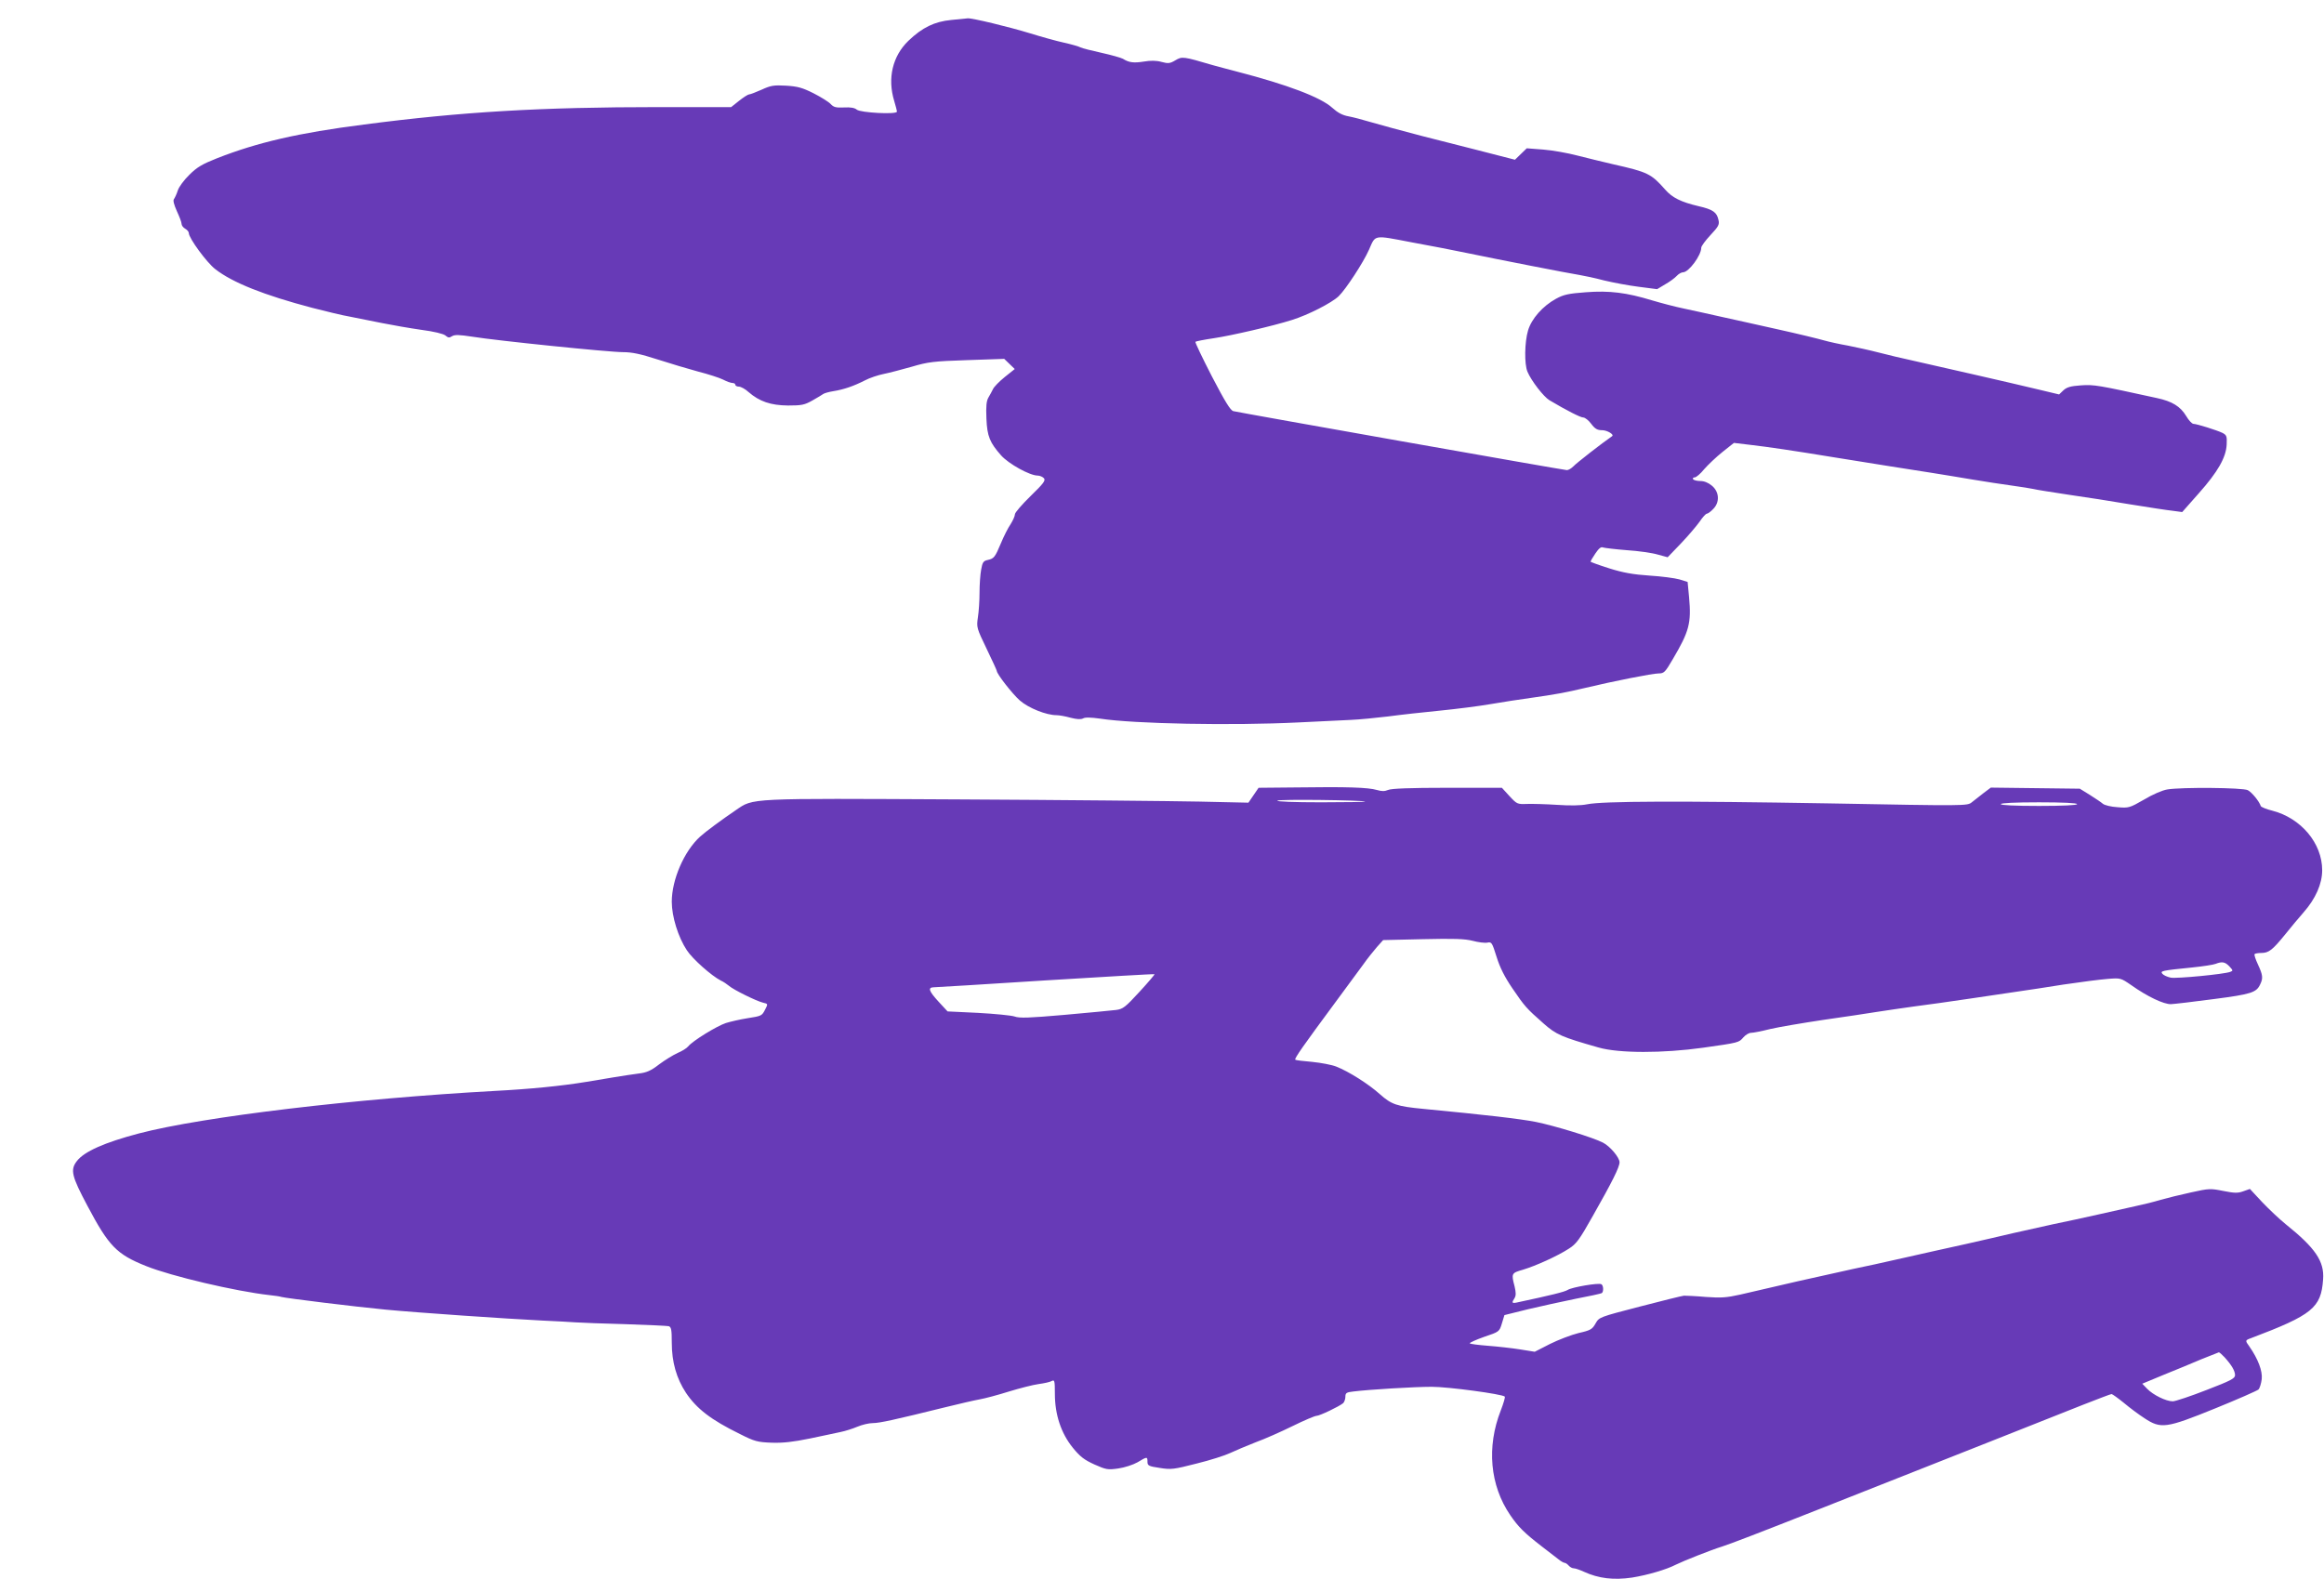 <?xml version="1.0" standalone="no"?>
<!DOCTYPE svg PUBLIC "-//W3C//DTD SVG 20010904//EN"
 "http://www.w3.org/TR/2001/REC-SVG-20010904/DTD/svg10.dtd">
<svg version="1.0" xmlns="http://www.w3.org/2000/svg"
 width="1280pt" height="870pt" viewBox="0 0 1280 870"
 preserveAspectRatio="xMidYMid meet">
<g transform="translate(0,870) scale(0.1,-0.1)"
fill="#673ab7" stroke="none">
<path d="M5239 8590 c-92 -9 -159 -41 -236 -115 -87 -84 -116 -206 -78 -331 8
-27 15 -53 15 -59 0 -17 -202 -6 -221 11 -12 10 -33 14 -70 12 -45 -2 -57 1
-74 19 -11 12 -53 38 -94 59 -62 31 -87 38 -151 42 -68 4 -85 1 -135 -22 -32
-14 -62 -26 -69 -26 -6 0 -31 -16 -55 -35 l-44 -35 -396 0 c-654 0 -1090 -26
-1626 -96 -360 -46 -586 -98 -810 -186 -81 -32 -110 -49 -152 -91 -29 -28 -58
-67 -64 -87 -6 -19 -16 -40 -21 -47 -6 -7 0 -30 16 -66 14 -30 26 -61 26 -70
0 -9 9 -21 20 -27 11 -6 20 -17 20 -24 0 -28 99 -163 146 -199 95 -74 268
-143 534 -213 74 -19 168 -42 210 -49 41 -8 120 -24 175 -35 55 -11 152 -28
215 -37 70 -9 122 -22 133 -31 15 -13 22 -14 37 -4 15 9 40 8 112 -3 136 -22
752 -85 829 -85 50 0 97 -10 190 -40 68 -22 169 -52 224 -67 55 -14 117 -34
137 -44 21 -11 44 -19 53 -19 8 0 15 -4 15 -10 0 -5 9 -10 20 -10 10 0 35 -13
53 -30 60 -52 122 -73 217 -74 75 0 91 3 135 28 28 16 55 32 60 36 6 4 30 11
55 15 57 9 112 28 173 59 26 14 74 30 105 36 31 6 101 25 155 40 88 26 118 30
303 36 l205 7 29 -28 29 -28 -55 -44 c-31 -25 -60 -55 -65 -67 -5 -11 -17 -32
-25 -46 -11 -19 -14 -47 -11 -117 4 -97 19 -132 81 -202 42 -47 158 -111 201
-111 12 0 28 -7 35 -15 10 -12 -3 -29 -74 -98 -47 -46 -86 -91 -86 -100 0 -10
-11 -34 -24 -55 -14 -20 -37 -66 -52 -102 -34 -81 -39 -87 -74 -95 -24 -5 -29
-13 -36 -53 -5 -26 -9 -83 -9 -127 0 -44 -4 -105 -9 -136 -8 -55 -7 -59 48
-173 31 -64 56 -119 56 -122 0 -17 87 -128 127 -163 48 -42 146 -81 202 -81
14 0 49 -6 77 -14 35 -9 57 -10 69 -4 11 7 43 6 94 -1 187 -29 728 -39 1091
-21 113 5 243 12 290 14 47 2 139 11 205 19 66 9 194 23 285 32 91 9 217 25
280 36 63 11 162 26 220 34 135 19 195 30 300 55 154 37 372 80 405 80 30 0
36 6 78 78 91 154 103 199 90 342 l-8 84 -45 14 c-25 7 -99 17 -165 21 -90 6
-146 16 -222 40 -57 18 -103 35 -103 37 0 2 12 23 27 45 19 28 31 38 42 33 9
-3 68 -10 131 -15 63 -4 140 -15 170 -24 l55 -15 73 76 c40 42 86 96 103 120
16 24 34 44 40 44 5 0 21 11 34 25 38 37 35 95 -6 129 -20 17 -43 26 -64 26
-19 0 -37 5 -40 10 -3 6 1 10 9 10 8 0 32 20 52 45 21 24 66 67 101 95 l63 50
92 -11 c95 -11 232 -31 463 -69 217 -35 424 -68 535 -85 58 -9 159 -26 225
-37 66 -11 163 -26 215 -33 52 -7 106 -16 120 -19 14 -4 99 -17 190 -31 91
-13 246 -37 345 -54 99 -16 203 -32 232 -35 l52 -7 91 103 c105 118 151 198
154 270 2 44 0 51 -23 63 -31 15 -139 49 -160 50 -8 0 -26 19 -40 43 -32 53
-77 81 -161 99 -325 71 -345 75 -419 70 -57 -4 -78 -10 -97 -28 l-23 -22 -113
27 c-162 39 -532 123 -678 156 -69 15 -162 37 -207 49 -46 12 -120 28 -165 37
-46 8 -105 21 -133 29 -27 8 -142 36 -255 61 -113 25 -254 57 -315 70 -60 14
-150 33 -200 44 -49 10 -128 31 -175 45 -141 43 -235 55 -365 45 -96 -7 -123
-13 -165 -36 -73 -40 -135 -110 -154 -175 -19 -64 -21 -185 -3 -227 21 -50 89
-138 121 -157 96 -57 171 -95 186 -95 10 0 30 -16 44 -35 21 -28 34 -35 60
-35 28 0 68 -24 55 -33 -54 -37 -199 -150 -213 -166 -11 -11 -27 -21 -36 -21
-16 0 -1789 314 -1837 325 -16 4 -45 51 -118 191 -53 103 -94 189 -91 191 3 3
49 12 103 20 94 14 324 67 428 100 90 28 219 94 258 131 40 39 136 186 167
256 37 84 21 82 235 41 105 -19 244 -46 310 -60 154 -32 556 -111 615 -120 25
-4 86 -17 135 -30 50 -12 135 -28 191 -35 l101 -13 45 27 c25 14 53 35 63 46
10 11 26 20 35 20 31 0 100 93 100 135 0 9 23 40 51 70 44 47 50 58 44 83 -9
43 -31 58 -109 76 -98 23 -146 47 -185 92 -77 87 -95 96 -286 139 -55 13 -143
34 -197 48 -53 14 -137 29 -188 33 l-91 7 -33 -32 -32 -31 -214 55 c-118 30
-251 64 -295 75 -119 31 -222 59 -295 80 -36 11 -86 24 -112 29 -34 6 -60 20
-90 47 -63 58 -249 128 -523 199 -55 14 -116 31 -135 36 -163 48 -169 49 -206
27 -30 -18 -40 -19 -77 -9 -28 8 -60 8 -96 2 -56 -9 -83 -6 -116 15 -11 6 -64
21 -118 33 -55 12 -106 25 -116 30 -9 5 -50 17 -91 26 -41 9 -124 32 -185 51
-121 37 -321 85 -345 83 -8 -1 -49 -5 -91 -9z"/>
<path d="M7144 4362 l-212 -2 -28 -41 -28 -41 -271 6 c-148 3 -745 9 -1326 12
-1171 6 -1127 8 -1226 -59 -78 -53 -166 -118 -197 -146 -88 -80 -156 -237
-156 -359 0 -81 35 -195 83 -267 31 -48 136 -141 187 -167 14 -6 34 -20 45
-29 25 -22 151 -84 188 -93 27 -6 27 -7 12 -36 -19 -37 -19 -37 -101 -50 -38
-6 -90 -18 -116 -26 -51 -17 -183 -98 -208 -129 -8 -10 -34 -26 -58 -36 -24
-11 -70 -39 -102 -63 -45 -35 -69 -45 -111 -50 -30 -4 -92 -13 -139 -21 -47
-8 -114 -19 -150 -25 -139 -23 -313 -40 -505 -50 -767 -42 -1607 -142 -1959
-234 -190 -50 -303 -100 -343 -153 -37 -48 -28 -83 58 -245 118 -223 161 -268
324 -333 136 -55 492 -139 680 -160 28 -3 57 -7 65 -10 25 -7 406 -54 575 -70
179 -17 661 -50 860 -60 72 -3 155 -8 185 -10 30 -2 154 -7 275 -10 121 -4
228 -9 238 -11 14 -5 17 -18 17 -91 0 -107 26 -197 78 -276 59 -88 138 -149
297 -227 81 -41 97 -45 175 -48 63 -2 117 4 210 23 69 14 145 31 170 36 25 5
66 18 92 29 26 11 64 20 85 20 37 0 119 18 398 87 77 19 163 39 192 44 28 5
100 24 160 43 59 18 133 37 163 41 30 4 63 11 73 17 15 8 17 2 17 -71 0 -114
34 -217 99 -297 40 -49 62 -66 119 -92 65 -29 74 -30 131 -22 35 5 81 20 106
34 53 32 55 32 55 3 0 -21 6 -25 68 -34 62 -10 77 -8 202 24 74 18 158 45 185
58 28 13 91 40 140 59 50 18 142 59 205 90 63 31 122 56 131 56 17 0 124 51
147 70 6 6 12 22 12 35 0 21 6 25 43 29 87 11 338 26 433 26 90 0 388 -40 402
-54 3 -3 -7 -37 -22 -76 -79 -201 -60 -413 52 -577 45 -66 79 -99 172 -171 36
-28 77 -60 92 -71 14 -12 31 -21 36 -21 5 0 15 -7 22 -15 7 -8 19 -15 28 -15
9 0 34 -9 56 -19 81 -37 163 -47 265 -32 86 14 189 44 241 71 40 20 196 82
255 100 44 14 198 73 545 210 790 312 1156 457 1443 571 82 32 152 59 157 59
4 0 35 -22 67 -48 32 -27 83 -65 114 -85 91 -60 119 -56 390 54 123 50 230 97
238 104 7 7 15 33 18 57 5 45 -20 111 -68 180 -24 33 -24 34 9 46 338 128 386
167 397 323 8 100 -43 174 -205 304 -36 29 -95 85 -132 124 l-66 71 -37 -13
c-30 -11 -49 -10 -110 2 -70 14 -78 14 -177 -8 -56 -12 -132 -31 -168 -41 -36
-11 -96 -26 -135 -34 -38 -9 -131 -29 -205 -46 -74 -17 -187 -41 -250 -54 -63
-14 -162 -36 -220 -49 -58 -14 -177 -41 -265 -61 -88 -19 -243 -54 -345 -77
-102 -23 -223 -50 -270 -59 -47 -10 -186 -41 -310 -69 -124 -29 -265 -61 -315
-73 -76 -17 -106 -19 -190 -13 -55 5 -109 7 -120 7 -11 -1 -120 -28 -243 -60
-223 -58 -224 -58 -244 -93 -18 -32 -27 -38 -94 -53 -40 -10 -111 -37 -157
-60 l-84 -43 -81 13 c-44 7 -124 16 -177 20 -52 4 -97 10 -100 13 -2 4 34 20
79 36 83 28 84 28 98 74 l14 46 129 32 c72 17 190 43 264 58 74 14 138 28 143
31 11 7 10 42 -2 49 -15 9 -161 -16 -185 -31 -17 -11 -90 -29 -282 -70 -26 -5
-28 -1 -11 25 8 14 8 29 0 64 -19 72 -17 74 46 92 70 21 190 75 253 116 41 26
58 49 130 177 109 192 149 272 149 299 0 26 -52 88 -91 108 -53 28 -266 93
-369 114 -93 18 -276 39 -620 72 -147 14 -176 24 -240 81 -61 55 -171 125
-240 152 -25 10 -84 21 -133 26 -48 4 -90 9 -93 12 -6 6 44 77 223 319 59 80
127 173 151 205 23 33 58 76 76 97 l34 38 218 5 c173 4 231 2 275 -9 30 -8 67
-13 81 -10 24 5 26 0 51 -79 18 -58 44 -110 87 -173 68 -100 77 -110 171 -193
70 -62 100 -75 304 -133 112 -32 354 -32 575 -1 198 28 197 28 222 57 12 14
31 25 42 25 12 0 59 9 106 21 47 11 177 33 290 50 113 16 246 36 295 44 50 8
142 21 205 30 63 8 207 28 320 45 113 17 234 35 270 40 36 5 142 21 235 36 94
14 203 28 243 31 72 6 73 5 130 -34 90 -64 180 -106 219 -105 19 1 125 13 236
28 208 27 235 36 256 82 16 33 14 51 -13 109 -13 28 -22 54 -18 57 3 3 19 6
36 6 42 0 62 16 132 102 32 40 78 95 101 121 67 76 103 158 103 233 0 148
-116 287 -275 328 -33 8 -61 20 -63 25 -9 27 -50 77 -72 88 -28 14 -362 17
-442 4 -27 -4 -83 -28 -129 -56 -80 -46 -85 -47 -146 -42 -35 2 -72 11 -81 19
-9 8 -42 30 -72 49 l-55 34 -245 3 -245 3 -40 -30 c-22 -17 -51 -40 -65 -51
-25 -20 -29 -20 -785 -6 -818 14 -1248 13 -1334 -5 -35 -7 -92 -8 -165 -3 -61
4 -136 6 -165 5 -54 -2 -56 -1 -97 43 l-42 46 -300 0 c-207 0 -309 -4 -327
-12 -19 -8 -34 -8 -62 0 -47 14 -165 18 -439 14z m375 -78 c2 -2 -107 -4 -243
-4 -151 0 -245 4 -241 9 5 9 474 3 484 -5z m3921 -14 c0 -6 -77 -10 -210 -10
-133 0 -210 4 -210 10 0 6 77 10 210 10 133 0 210 -4 210 -10z m839 -894 c20
-22 21 -24 5 -30 -34 -13 -294 -38 -328 -32 -19 4 -39 13 -46 21 -13 16 -6 18
163 35 59 6 118 15 130 20 36 14 52 11 76 -14z m-6003 -140 c-78 -85 -91 -95
-129 -100 -23 -3 -151 -15 -284 -27 -195 -17 -248 -19 -275 -9 -18 6 -109 15
-201 20 l-168 8 -49 53 c-55 60 -61 79 -27 80 12 0 290 17 617 38 327 20 597
36 599 34 2 -1 -35 -45 -83 -97z m5976 -2013 c39 -43 58 -75 58 -99 0 -18 -23
-30 -158 -82 -87 -34 -171 -62 -185 -62 -37 0 -108 35 -141 69 l-27 28 118 49
c65 26 159 65 208 86 50 20 93 37 96 38 3 0 17 -12 31 -27z"/>
</g>
</svg>

